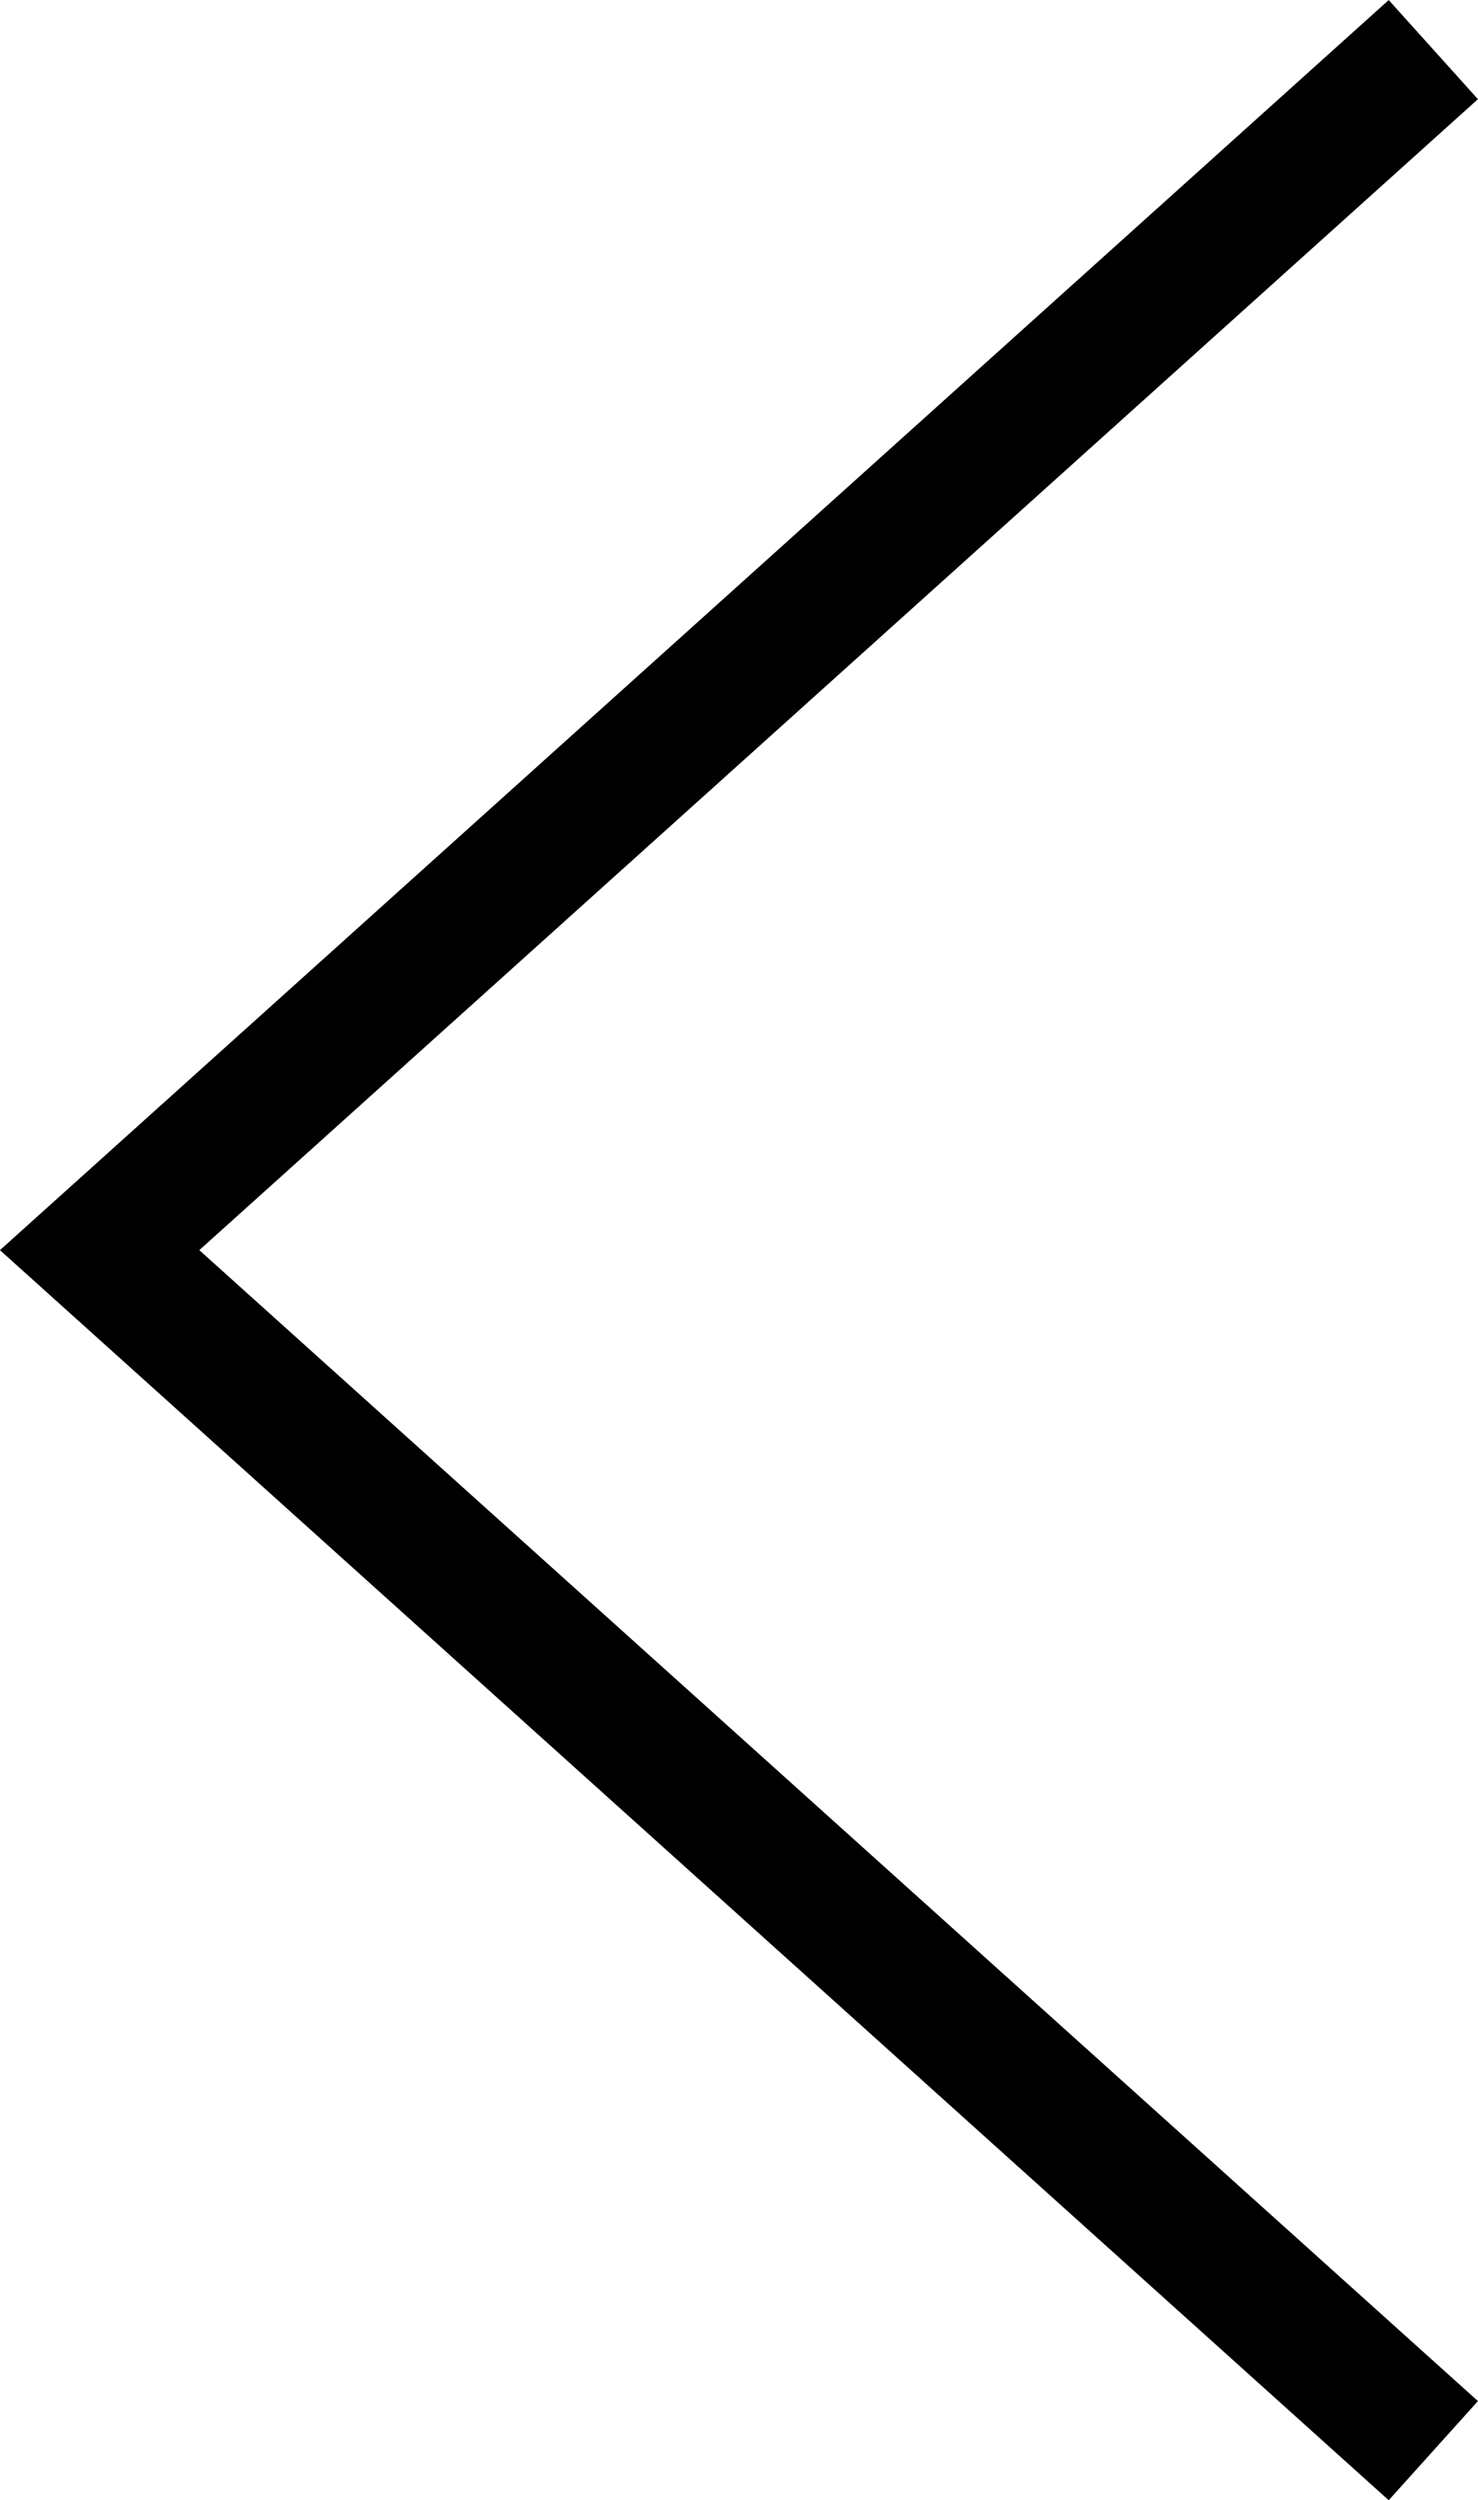 <svg xmlns="http://www.w3.org/2000/svg" width="11.082" height="18.743" viewBox="0 0 11.082 18.743">
  <path id="Pfad_293" data-name="Pfad 293" d="M544.5,1855.5l10,9-10,9" transform="translate(555.247 1873.872) rotate(180)" fill="none" stroke="#000" stroke-width="1"/>
</svg>
